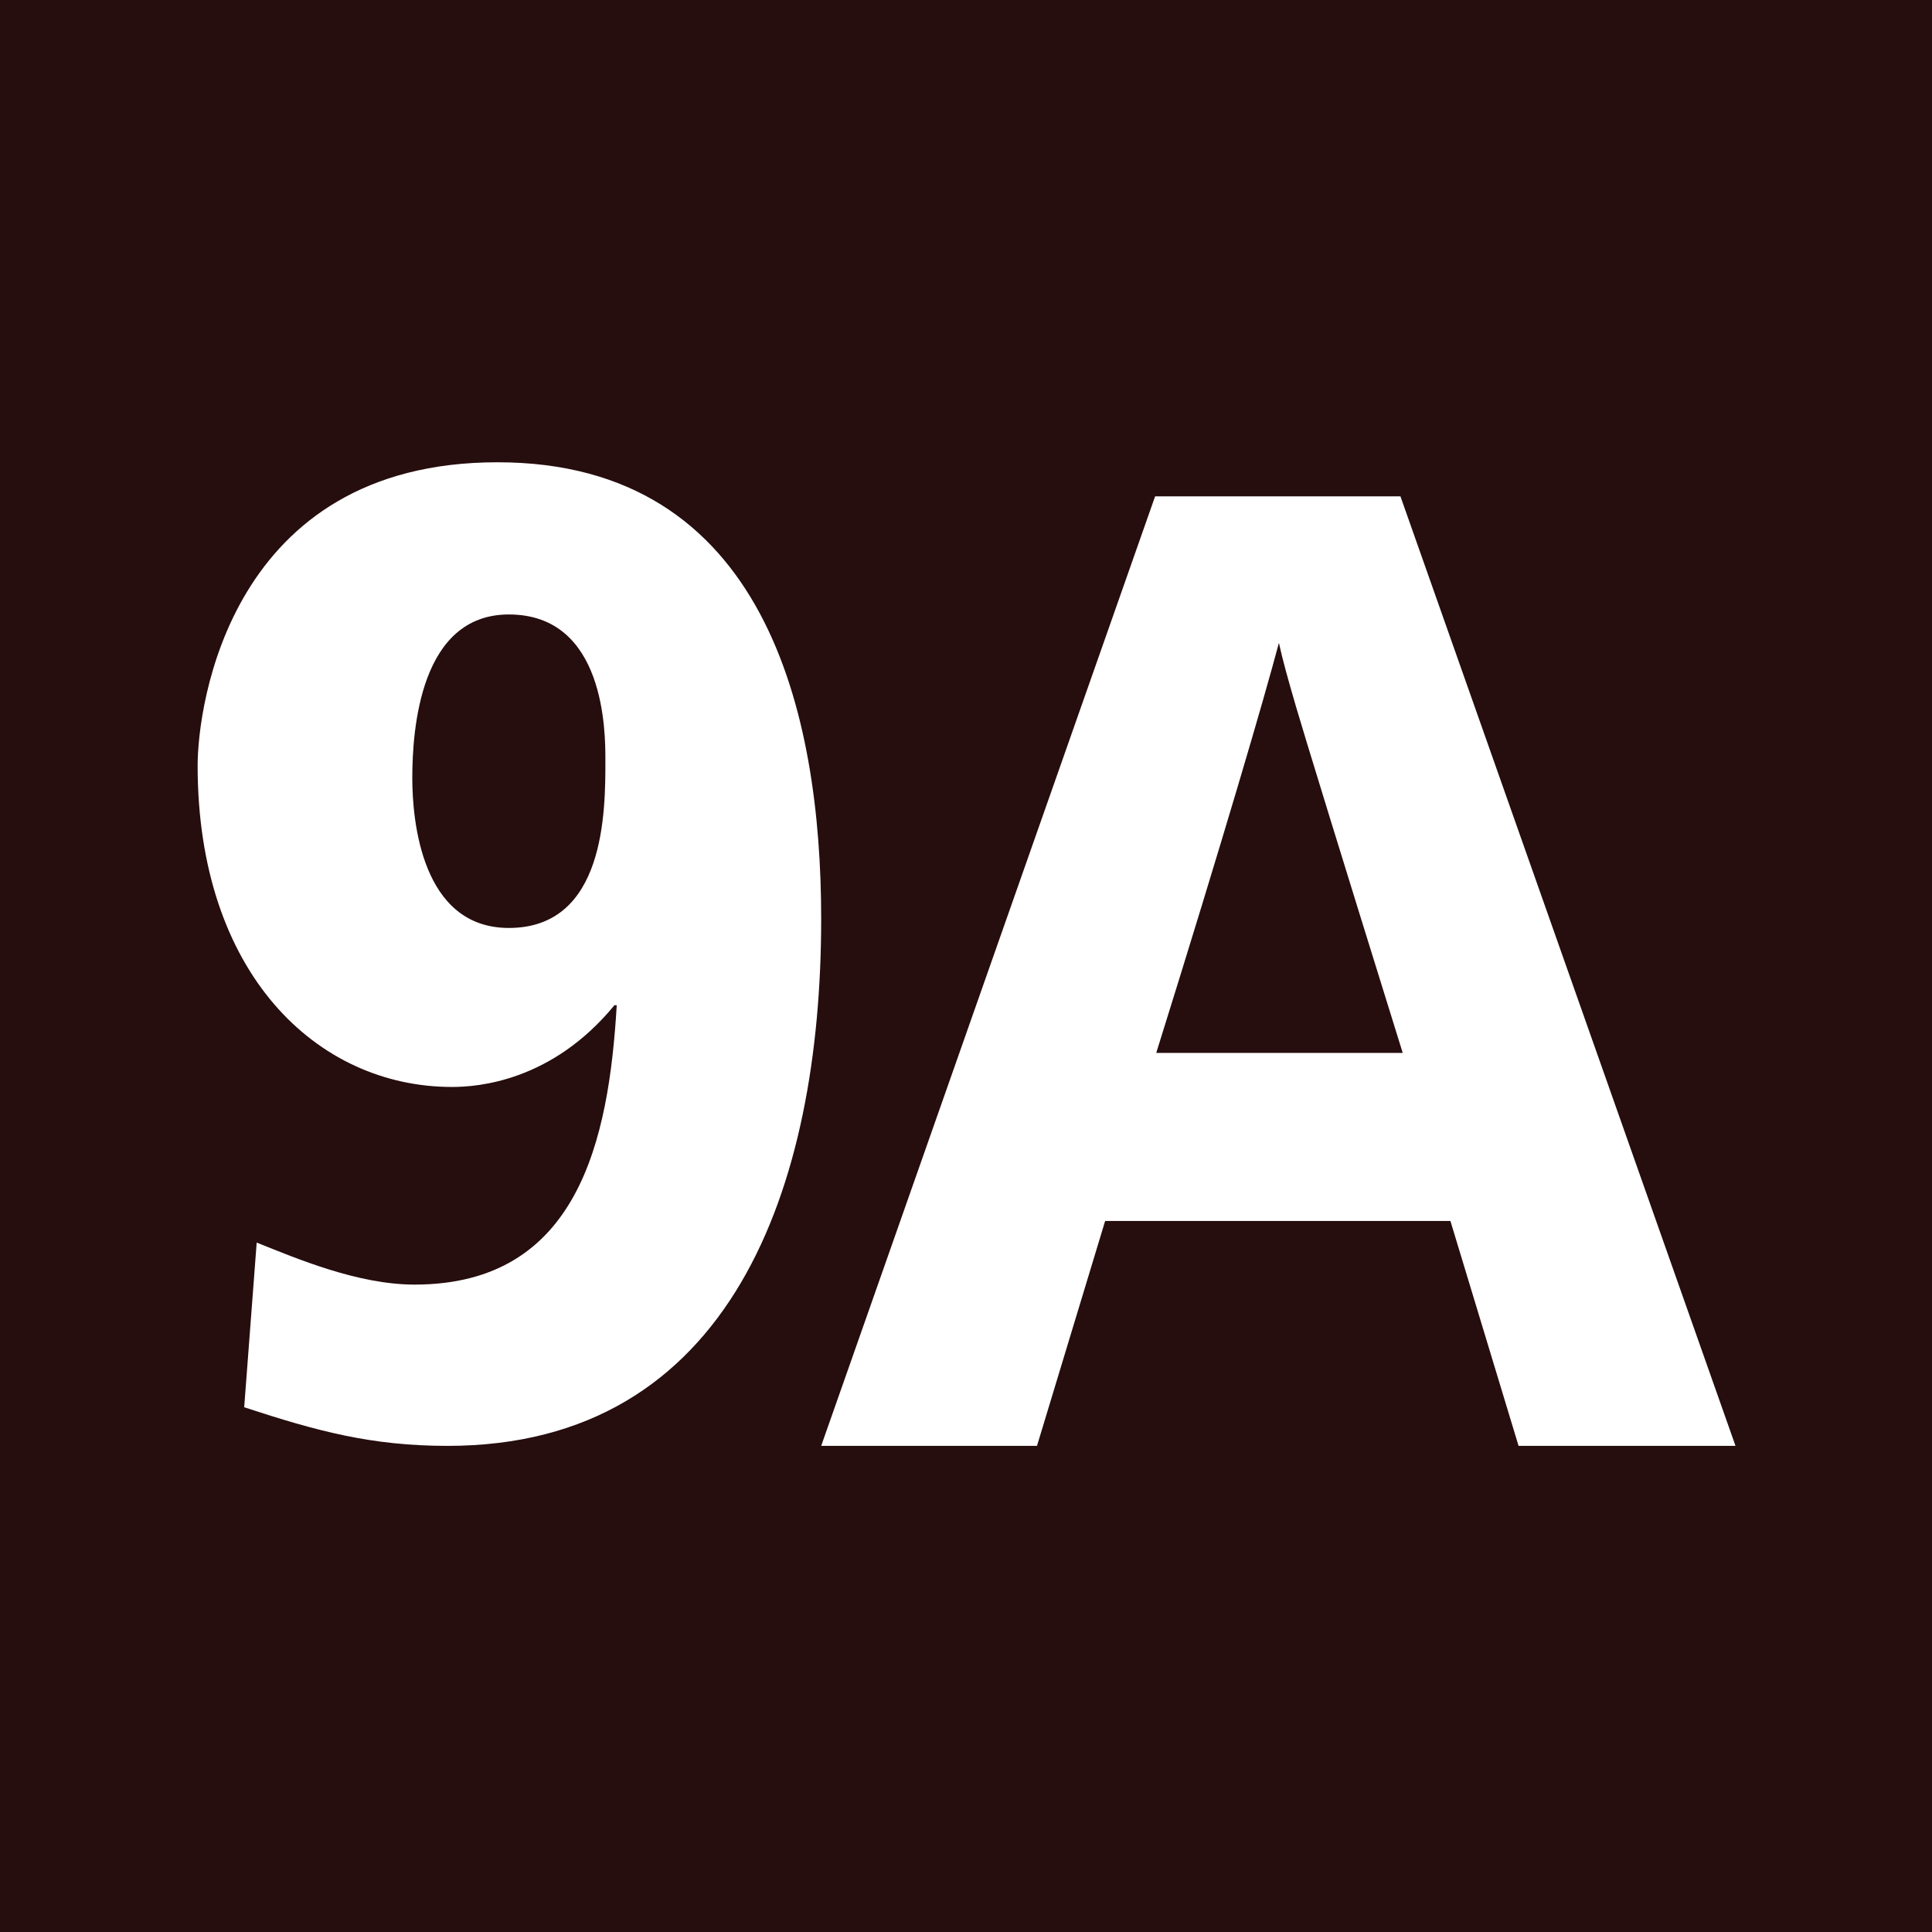 <?xml version="1.0" encoding="UTF-8"?>
<svg id="Ebene_2" data-name="Ebene 2" xmlns="http://www.w3.org/2000/svg" viewBox="0 0 17.01 17.01">
  <defs>
    <style>
      .cls-1 {
        fill: #fff;
      }

      .cls-2 {
        fill: #260d0e;
      }
    </style>
  </defs>
  <g id="Ebene_1-2" data-name="Ebene 1">
    <rect class="cls-2" width="17.01" height="17.01"/>
    <path class="cls-1" d="M13.37,12.73l-.6-1.98h-3.04l-.6,1.98h-1.9l2.94-8.36h2.16l2.95,8.36h-1.9ZM12.35,9.27c-.56-1.8-.87-2.81-.94-3.05s-.12-.42-.15-.56c-.13.49-.48,1.69-1.08,3.61h2.17Z"/>
    <path class="cls-1" d="M2.26,10.94c.35.14.89.37,1.39.37,1.44,0,1.71-1.27,1.78-2.46h-.02c-.55.67-1.2.72-1.43.72-1.19,0-2.24-1-2.24-2.83,0-.52.28-2.67,2.64-2.67s2.85,2.21,2.85,4.02c0,2.36-.79,4.64-3.29,4.64-.67,0-1.15-.13-1.79-.34l.11-1.45ZM5.33,6.69c0-.24,0-1.28-.85-1.28-.78,0-.85,1.01-.85,1.44,0,.37.08,1.32.85,1.32.85,0,.85-1.03.85-1.47Z"/>
  </g>
</svg>